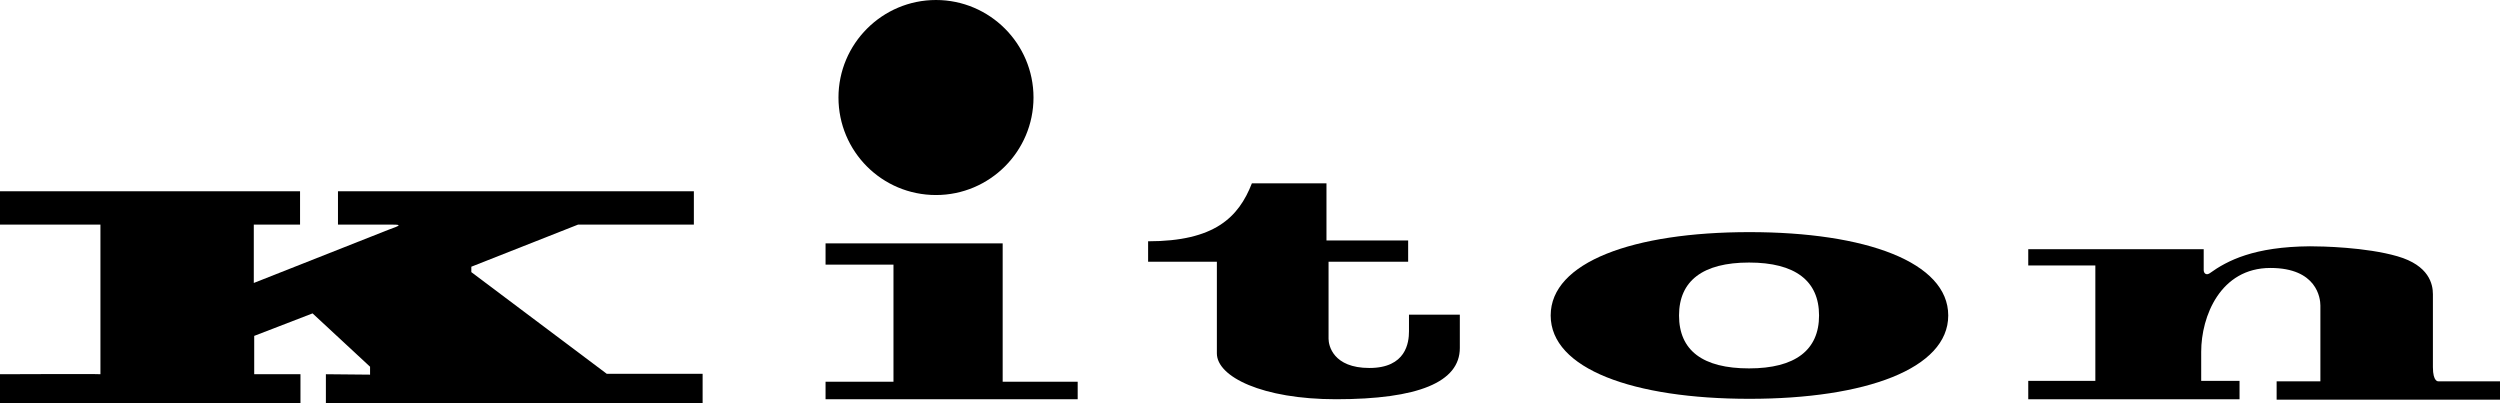 <?xml version="1.0" encoding="UTF-8"?> <!-- Generator: Adobe Illustrator 25.3.0, SVG Export Plug-In . SVG Version: 6.00 Build 0) --> <svg xmlns="http://www.w3.org/2000/svg" xmlns:xlink="http://www.w3.org/1999/xlink" id="layer" x="0px" y="0px" viewBox="0 0 599.9 96.7" style="enable-background:new 0 0 599.9 96.7;" xml:space="preserve"> <g> <g> <path d="M78.1,96.7h90.5v-7h-23l-32.5-24.4V64l25.6-10.1h27.8v-8H81.1v8h13.1c2.2,0,1.9,0.2-0.9,1.2L60.9,67.9v-14H72v-8H0v8h24.1 v35.9c0-0.1-24.1,0-24.1,0v6.9h72.1v-6.9H61v-9.2l14-5.4L88.8,88v1.9c-1.5,0-10.6-0.1-10.6-0.1v6.9H78.1z"></path> <path d="M292,62.8v22c0,5.6,10.9,11,28.6,11c19.7,0,29.7-4.1,29.7-12.3v-8h-12.2v4c0,2.7-0.7,8.8-9.5,8.8c-8.7,0-9.8-5.4-9.8-7 V62.8h19.1v-5.1h-19.6V44h-17.9c-3.2,8.2-9,13.9-24.9,13.9v4.9L292,62.8L292,62.8z"></path> <path d="M372.1,75.7c0,12.8,19.8,20,47.7,20c27.8,0,47.7-7.2,47.7-20s-19.8-20-47.7-20S372.1,62.9,372.1,75.7 M402.9,75.7 c0-8.3,5.7-12.7,16.8-12.7s16.8,4.4,16.8,12.7c0,8.3-5.7,12.7-16.8,12.7S402.9,84.1,402.9,75.7"></path> </g> <polygon points="198.1,91.6 198.1,95.8 258.6,95.8 258.6,91.6 240.6,91.6 240.6,58.4 198.1,58.4 198.1,63.5 214.4,63.5 214.4,91.6 "></polygon> <g> <path d="M201.2,23.4c0-12.9,10.5-23.4,23.4-23.4C237.5,0,248,10.5,248,23.4s-10.5,23.4-23.4,23.4 C211.6,46.8,201.2,36.3,201.2,23.4"></path> <path d="M486.7,59.7v4h16.1v27.7h-16.1v4.4h50.7v-4.4h-9.2v-7c0-8.5,4.6-20.1,16.6-20.1c11.2,0,12,7.3,12,9v18.2h-10.5v4.4h53.6 v-4.4h-14.8c0,0-1.3,0.2-1.3-3.4V70.6c0-2.4-0.9-6.9-8.5-9.1s-18.2-2.4-21-2.4c-13.4,0.1-19.8,3.4-24.1,6.5 c-0.8,0.5-1.4,0-1.4-0.8c0-1.2,0-5,0-5h-42.1V59.7z"></path> </g> </g> </svg> 